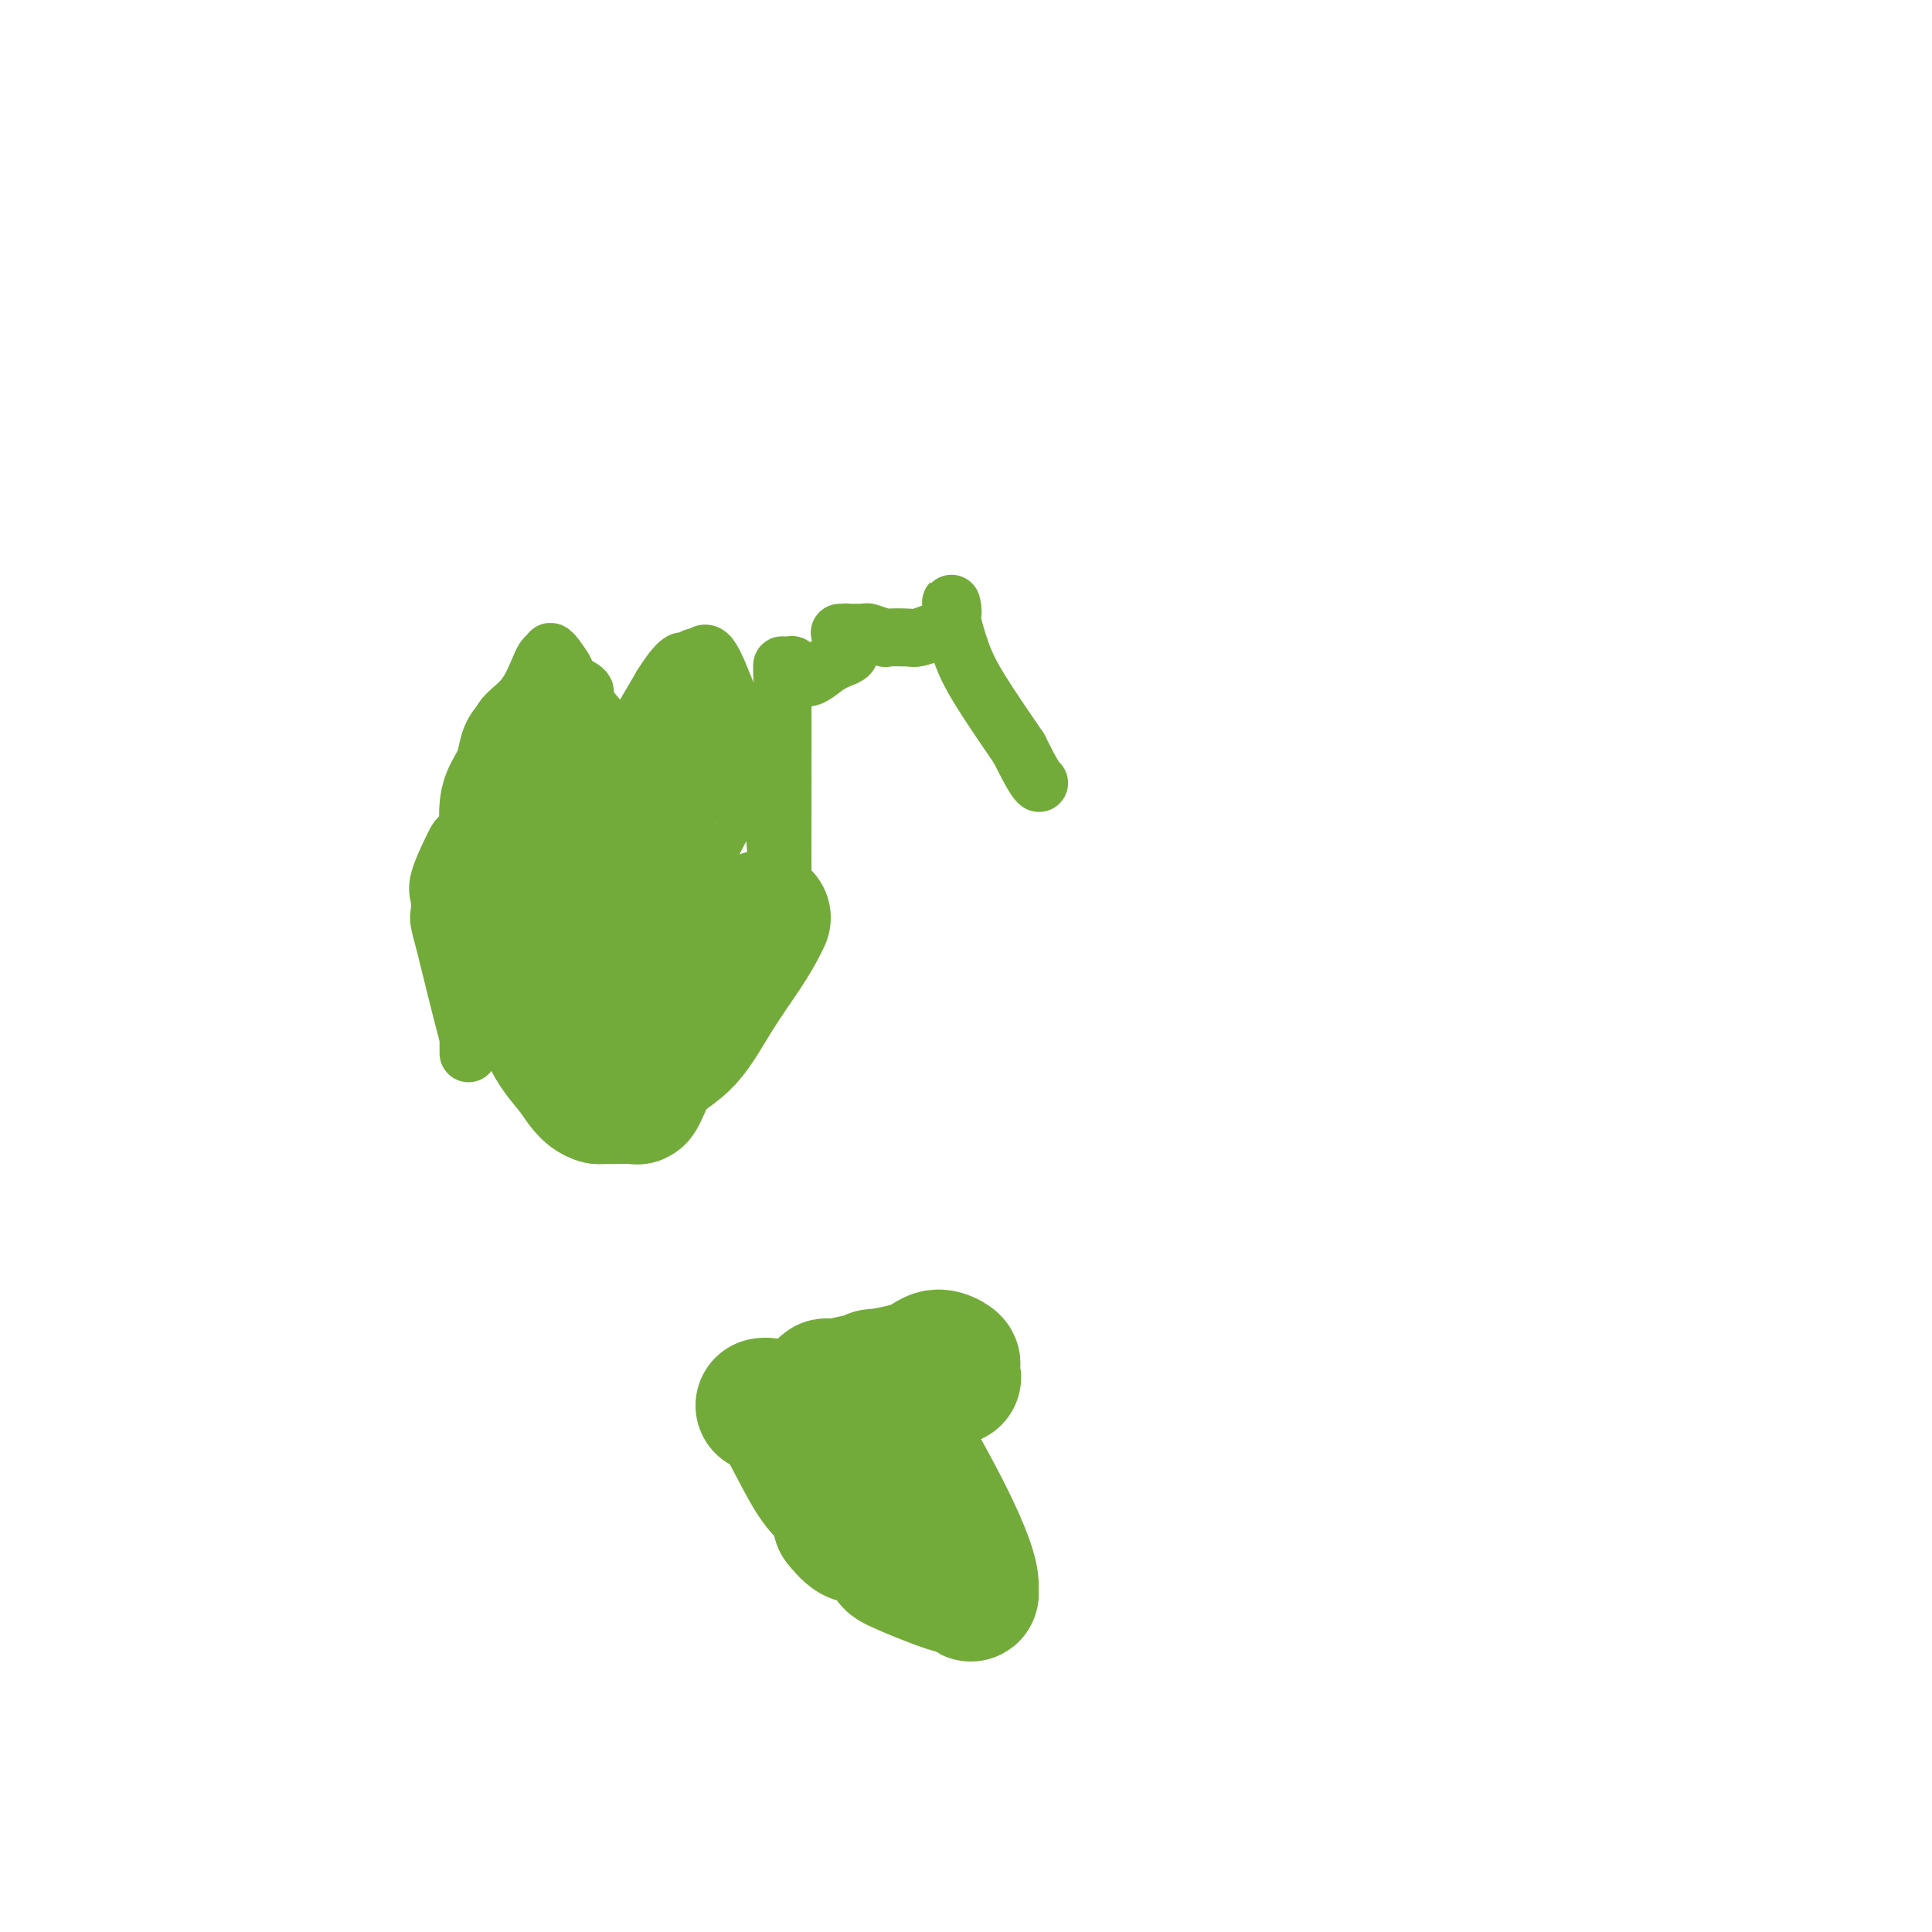 <svg viewBox='0 0 400 400' version='1.1' xmlns='http://www.w3.org/2000/svg' xmlns:xlink='http://www.w3.org/1999/xlink'><g fill='none' stroke='#73AB3A' stroke-width='28' stroke-linecap='round' stroke-linejoin='round'><path d='M158,291c0.237,-0.041 0.474,-0.081 1,0c0.526,0.081 1.342,0.284 3,3c1.658,2.716 4.157,7.946 6,11c1.843,3.054 3.030,3.932 4,5c0.970,1.068 1.723,2.326 2,3c0.277,0.674 0.079,0.764 0,1c-0.079,0.236 -0.040,0.618 0,1'/><path d='M174,315c3.298,4.165 3.541,2.579 5,3c1.459,0.421 4.132,2.849 5,4c0.868,1.151 -0.068,1.024 2,2c2.068,0.976 7.142,3.055 10,4c2.858,0.945 3.500,0.754 4,1c0.500,0.246 0.857,0.927 1,1c0.143,0.073 0.071,-0.464 0,-1'/><path d='M201,329c1.010,-4.904 -9.965,-24.162 -14,-31c-4.035,-6.838 -1.130,-1.254 0,0c1.130,1.254 0.486,-1.822 0,-4c-0.486,-2.178 -0.812,-3.459 -1,-5c-0.188,-1.541 -0.236,-3.341 0,-4c0.236,-0.659 0.756,-0.177 1,0c0.244,0.177 0.213,0.051 1,0c0.787,-0.051 2.394,-0.025 4,0'/><path d='M192,285c2.058,-0.030 4.203,-0.104 5,0c0.797,0.104 0.247,0.388 0,0c-0.247,-0.388 -0.190,-1.446 0,-2c0.190,-0.554 0.515,-0.602 0,-1c-0.515,-0.398 -1.869,-1.146 -3,-1c-1.131,0.146 -2.037,1.184 -4,2c-1.963,0.816 -4.981,1.408 -8,2'/><path d='M182,285c-2.483,0.405 -1.190,-0.084 -1,0c0.190,0.084 -0.723,0.739 -1,1c-0.277,0.261 0.084,0.126 0,0c-0.084,-0.126 -0.611,-0.244 -2,0c-1.389,0.244 -3.640,0.849 -5,1c-1.360,0.151 -1.828,-0.152 -2,0c-0.172,0.152 -0.049,0.758 0,1c0.049,0.242 0.025,0.121 0,0'/><path d='M158,190c-0.228,0.487 -0.455,0.975 -1,2c-0.545,1.025 -1.406,2.589 -3,5c-1.594,2.411 -3.919,5.669 -6,9c-2.081,3.331 -3.917,6.735 -6,9c-2.083,2.265 -4.413,3.392 -6,5c-1.587,1.608 -2.431,3.699 -3,5c-0.569,1.301 -0.864,1.813 -1,2c-0.136,0.187 -0.114,0.050 -1,0c-0.886,-0.050 -2.682,-0.014 -4,0c-1.318,0.014 -2.159,0.007 -3,0'/><path d='M124,227c-2.283,-0.560 -3.489,-2.959 -5,-5c-1.511,-2.041 -3.325,-3.723 -5,-7c-1.675,-3.277 -3.209,-8.150 -4,-10c-0.791,-1.850 -0.839,-0.678 -1,-1c-0.161,-0.322 -0.435,-2.138 -1,-4c-0.565,-1.862 -1.421,-3.771 -2,-5c-0.579,-1.229 -0.880,-1.780 -1,-2c-0.120,-0.220 -0.060,-0.110 0,0'/><path d='M105,193c-1.395,-4.862 -0.381,-6.018 0,-9c0.381,-2.982 0.129,-7.790 0,-11c-0.129,-3.210 -0.137,-4.822 0,-6c0.137,-1.178 0.418,-1.924 1,-3c0.582,-1.076 1.465,-2.484 2,-4c0.535,-1.516 0.721,-3.140 1,-4c0.279,-0.860 0.649,-0.954 1,-1c0.351,-0.046 0.682,-0.043 1,0c0.318,0.043 0.624,0.127 1,0c0.376,-0.127 0.822,-0.465 1,0c0.178,0.465 0.089,1.732 0,3'/><path d='M113,158c1.399,1.448 2.897,4.068 5,9c2.103,4.932 4.813,12.177 6,15c1.187,2.823 0.853,1.224 1,2c0.147,0.776 0.776,3.927 1,5c0.224,1.073 0.043,0.068 0,0c-0.043,-0.068 0.051,0.802 0,1c-0.051,0.198 -0.249,-0.276 0,-1c0.249,-0.724 0.943,-1.699 1,-2c0.057,-0.301 -0.523,0.073 0,-3c0.523,-3.073 2.149,-9.592 3,-13c0.851,-3.408 0.925,-3.704 1,-4'/><path d='M131,167c0.897,-4.119 0.641,-3.415 1,-4c0.359,-0.585 1.334,-2.458 2,-3c0.666,-0.542 1.022,0.247 1,0c-0.022,-0.247 -0.423,-1.531 0,-2c0.423,-0.469 1.668,-0.125 2,0c0.332,0.125 -0.251,0.031 0,0c0.251,-0.031 1.335,0.002 2,0c0.665,-0.002 0.910,-0.039 1,0c0.090,0.039 0.026,0.154 0,0c-0.026,-0.154 -0.013,-0.577 0,-1'/><path d='M140,157c1.587,-1.545 1.053,-0.407 1,0c-0.053,0.407 0.375,0.082 1,0c0.625,-0.082 1.449,0.079 2,0c0.551,-0.079 0.831,-0.398 1,0c0.169,0.398 0.228,1.513 1,1c0.772,-0.513 2.256,-2.654 0,2c-2.256,4.654 -8.251,16.103 -11,21c-2.749,4.897 -2.252,3.240 -2,3c0.252,-0.240 0.260,0.935 0,2c-0.260,1.065 -0.789,2.018 -2,3c-1.211,0.982 -3.106,1.991 -5,3'/><path d='M126,192c-1.004,0.755 -1.016,1.141 -1,1c0.016,-0.141 0.058,-0.811 0,-1c-0.058,-0.189 -0.216,0.101 0,-1c0.216,-1.101 0.807,-3.593 1,-6c0.193,-2.407 -0.010,-4.728 0,-6c0.010,-1.272 0.233,-1.496 0,-3c-0.233,-1.504 -0.924,-4.287 0,-1c0.924,3.287 3.462,12.643 6,22'/><path d='M132,197c1.155,3.643 1.042,2.250 1,2c-0.042,-0.250 -0.012,0.643 0,1c0.012,0.357 0.006,0.179 0,0'/></g>
<g fill='none' stroke='#73AB3A' stroke-width='12' stroke-linecap='round' stroke-linejoin='round'><path d='M124,150c0.363,-0.017 0.726,-0.034 0,-1c-0.726,-0.966 -2.540,-2.880 -3,-4c-0.460,-1.120 0.433,-1.444 0,-2c-0.433,-0.556 -2.194,-1.342 -3,-2c-0.806,-0.658 -0.659,-1.188 -1,-2c-0.341,-0.812 -1.171,-1.906 -2,-3'/><path d='M115,136c-1.582,-2.119 -1.037,-0.417 -1,0c0.037,0.417 -0.435,-0.452 -1,0c-0.565,0.452 -1.223,2.226 -2,4c-0.777,1.774 -1.672,3.548 -3,5c-1.328,1.452 -3.088,2.583 -4,4c-0.912,1.417 -0.975,3.119 -1,4c-0.025,0.881 -0.013,0.940 0,1'/><path d='M103,154c-1.994,2.950 -0.979,1.325 -1,2c-0.021,0.675 -1.077,3.649 -2,8c-0.923,4.351 -1.714,10.080 -2,13c-0.286,2.920 -0.066,3.030 0,5c0.066,1.970 -0.021,5.800 0,8c0.021,2.200 0.149,2.772 0,3c-0.149,0.228 -0.574,0.114 -1,0'/><path d='M97,193c-0.928,6.509 -0.249,3.281 0,2c0.249,-1.281 0.067,-0.614 0,1c-0.067,1.614 -0.018,4.176 0,7c0.018,2.824 0.005,5.911 0,8c-0.005,2.089 -0.001,3.178 0,4c0.001,0.822 0.000,1.375 0,2c-0.000,0.625 -0.000,1.321 0,1c0.000,-0.321 0.000,-1.661 0,-3'/><path d='M97,215c-0.056,-0.691 -0.197,-0.919 -1,-4c-0.803,-3.081 -2.267,-9.017 -3,-12c-0.733,-2.983 -0.735,-3.014 -1,-4c-0.265,-0.986 -0.793,-2.926 -1,-4c-0.207,-1.074 -0.095,-1.281 0,-2c0.095,-0.719 0.172,-1.950 0,-3c-0.172,-1.050 -0.592,-1.921 0,-4c0.592,-2.079 2.198,-5.367 3,-7c0.802,-1.633 0.801,-1.609 4,-4c3.199,-2.391 9.600,-7.195 16,-12'/><path d='M114,159c4.199,-2.704 4.697,-1.462 6,-1c1.303,0.462 3.413,0.146 5,0c1.587,-0.146 2.652,-0.122 3,0c0.348,0.122 -0.022,0.340 0,0c0.022,-0.340 0.435,-1.240 2,-4c1.565,-2.760 4.283,-7.380 7,-12'/><path d='M137,142c2.267,-3.626 3.435,-4.691 4,-5c0.565,-0.309 0.527,0.138 1,0c0.473,-0.138 1.457,-0.862 2,-1c0.543,-0.138 0.646,0.309 1,0c0.354,-0.309 0.958,-1.374 2,0c1.042,1.374 2.521,5.187 4,9'/><path d='M151,145c0.790,1.573 0.764,1.004 1,1c0.236,-0.004 0.733,0.556 1,1c0.267,0.444 0.303,0.774 0,1c-0.303,0.226 -0.944,0.350 0,3c0.944,2.650 3.472,7.825 6,13'/><path d='M159,164c1.630,6.690 1.705,13.914 2,17c0.295,3.086 0.811,2.034 1,3c0.189,0.966 0.051,3.950 0,5c-0.051,1.050 -0.014,0.167 0,0c0.014,-0.167 0.004,0.381 0,-1c-0.004,-1.381 -0.002,-4.690 0,-8'/><path d='M162,180c0.012,-9.929 0.042,-30.250 0,-38c-0.042,-7.750 -0.155,-2.929 0,-1c0.155,1.929 0.577,0.964 1,0'/><path d='M163,141c0.591,-6.168 1.570,-2.086 3,-1c1.430,1.086 3.311,-0.822 5,-2c1.689,-1.178 3.185,-1.625 4,-2c0.815,-0.375 0.947,-0.679 1,-1c0.053,-0.321 0.026,-0.661 0,-1'/><path d='M176,134c2.072,-1.321 0.753,-1.125 0,-1c-0.753,0.125 -0.941,0.177 -1,0c-0.059,-0.177 0.012,-0.583 0,-1c-0.012,-0.417 -0.106,-0.844 0,-1c0.106,-0.156 0.413,-0.042 0,0c-0.413,0.042 -1.547,0.012 -1,0c0.547,-0.012 2.773,-0.006 5,0'/><path d='M179,131c0.664,-0.060 0.323,-0.212 1,0c0.677,0.212 2.373,0.786 3,1c0.627,0.214 0.185,0.068 1,0c0.815,-0.068 2.889,-0.060 4,0c1.111,0.060 1.261,0.170 2,0c0.739,-0.170 2.068,-0.620 3,-1c0.932,-0.380 1.466,-0.690 2,-1'/><path d='M195,130c2.922,-1.339 2.228,-4.188 2,-5c-0.228,-0.812 0.011,0.412 0,1c-0.011,0.588 -0.271,0.539 0,2c0.271,1.461 1.073,4.432 2,7c0.927,2.568 1.979,4.734 4,8c2.021,3.266 5.010,7.633 8,12'/><path d='M211,155c3.067,6.222 3.733,6.778 4,7c0.267,0.222 0.133,0.111 0,0'/></g>
</svg>